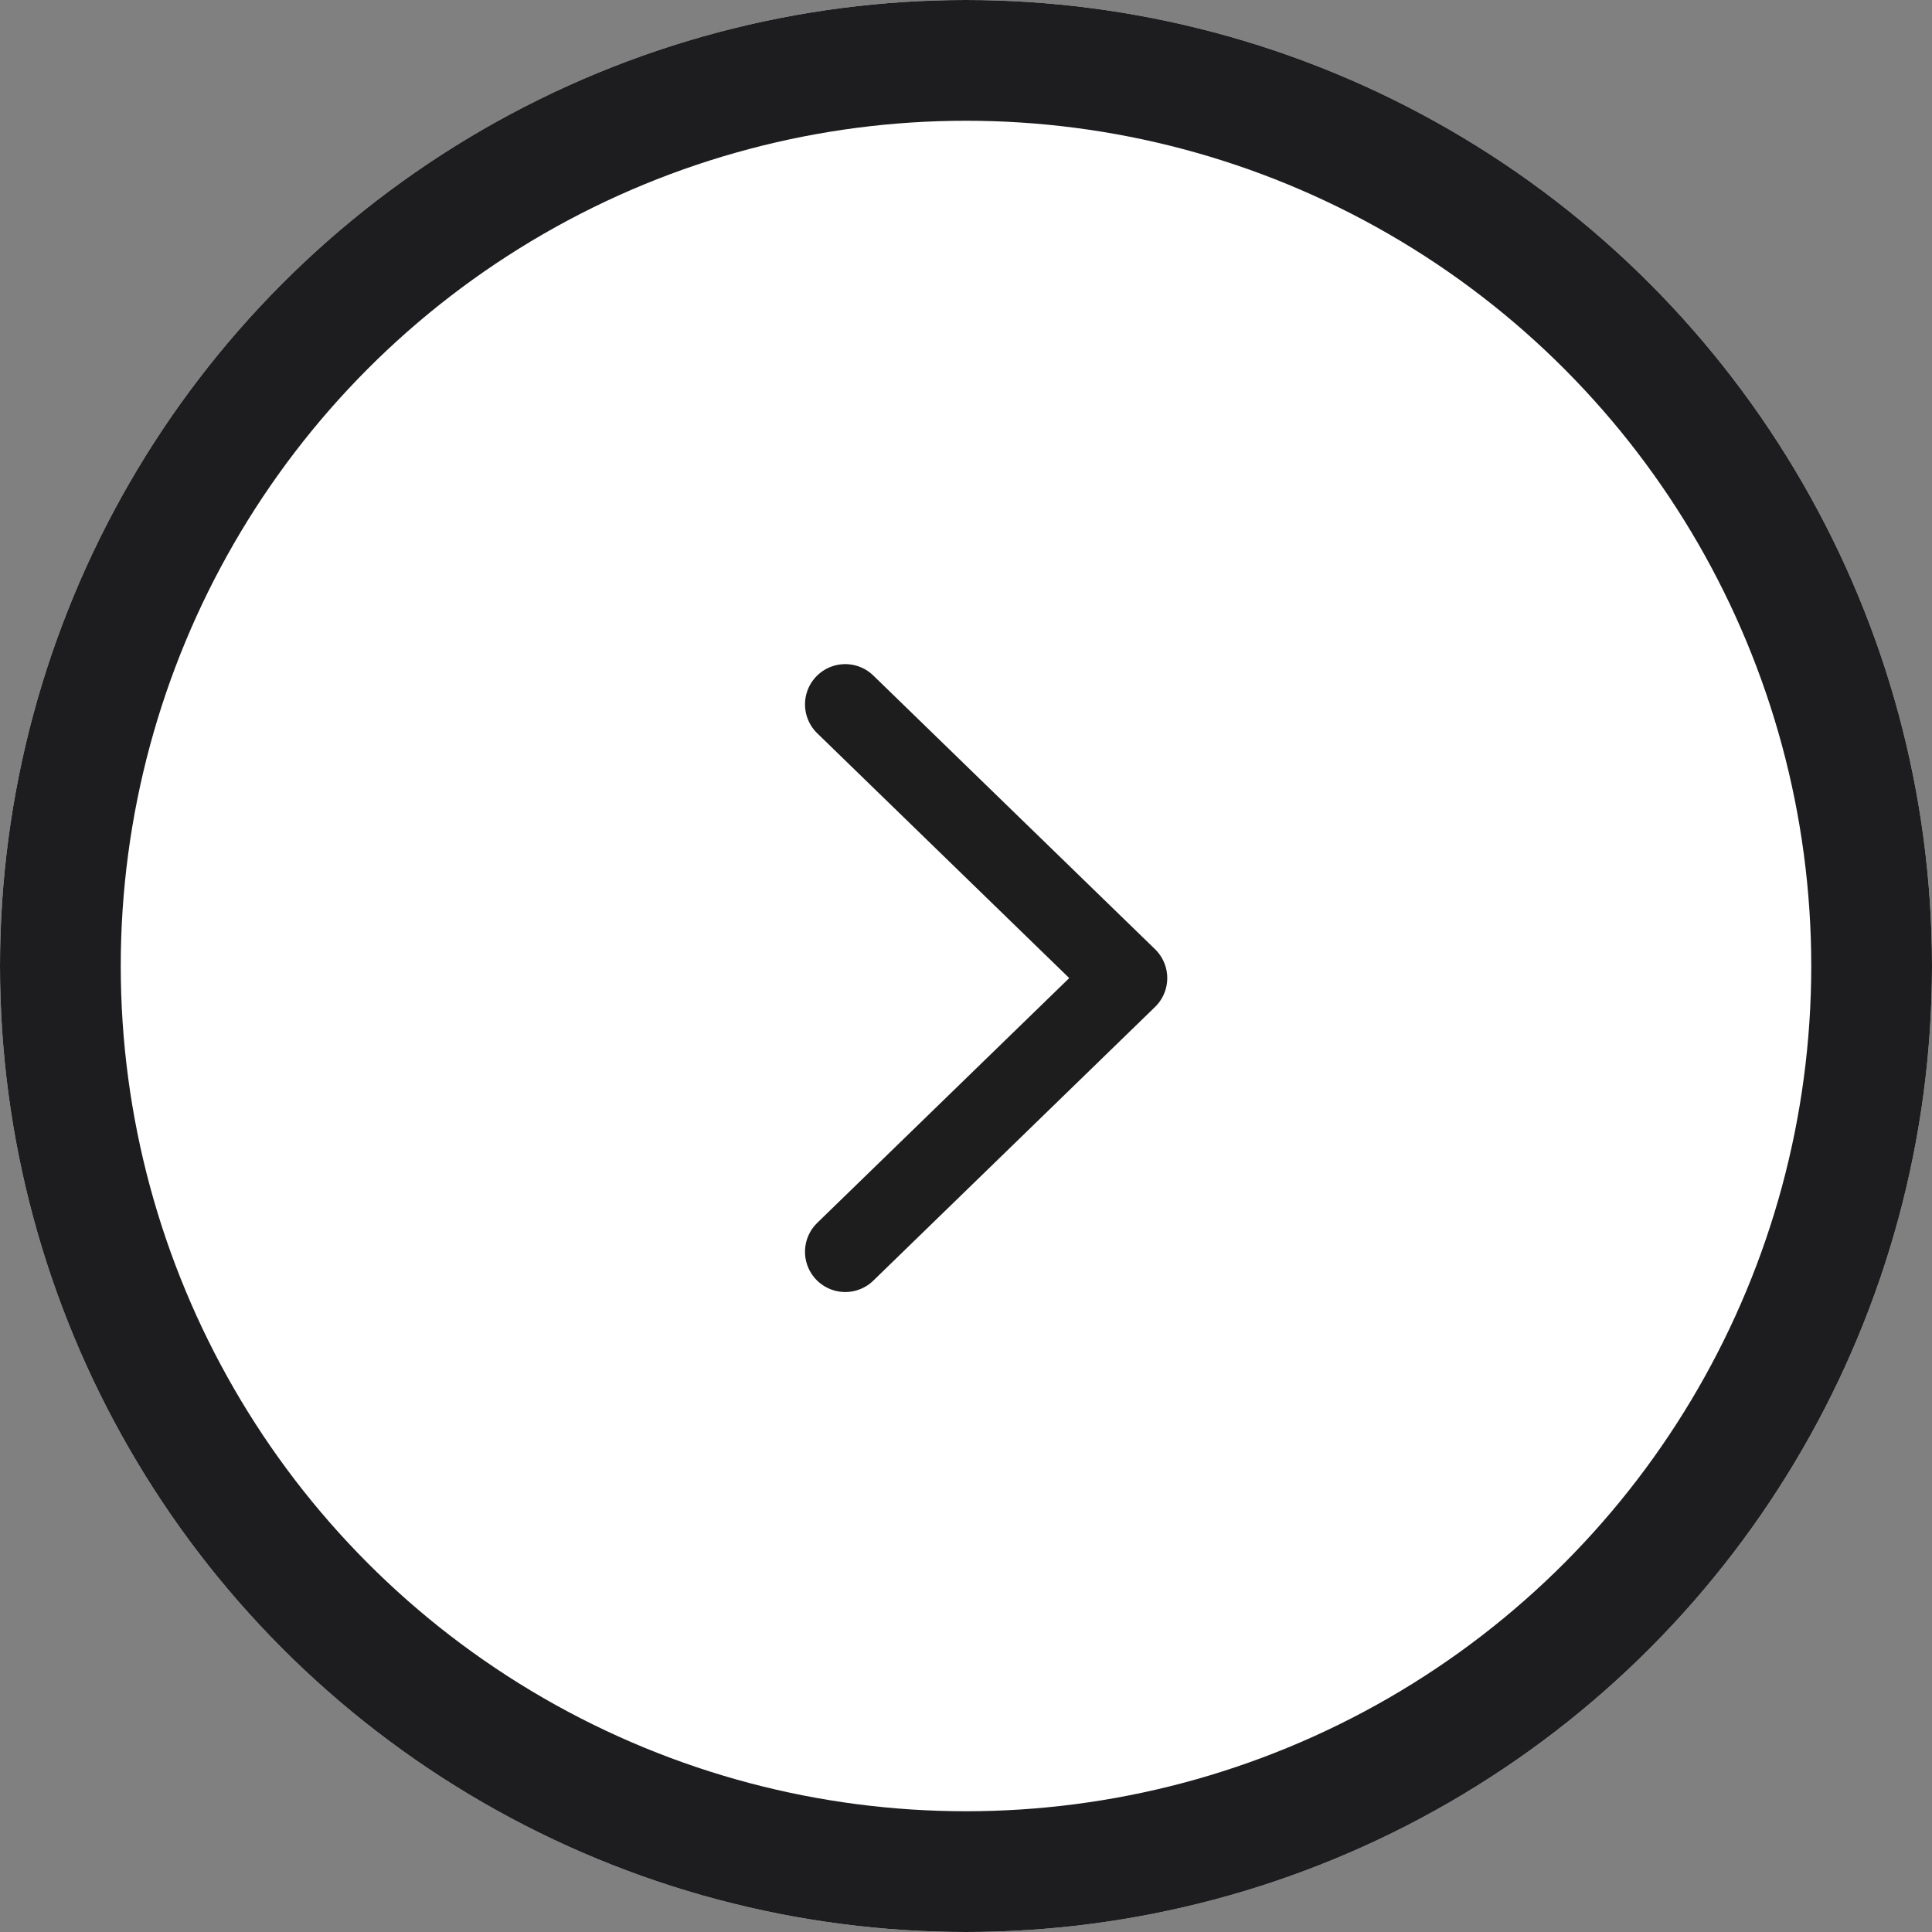 <?xml version="1.0" encoding="utf-8"?>
<!-- Generator: Adobe Illustrator 25.2.0, SVG Export Plug-In . SVG Version: 6.00 Build 0)  -->
<svg version="1.1" id="Layer_1" xmlns="http://www.w3.org/2000/svg" xmlns:xlink="http://www.w3.org/1999/xlink" x="0px" y="0px"
	 viewBox="0 0 48 48" style="enable-background:new 0 0 48 48;" xml:space="preserve">
<rect x="0" y="0" width="48" height="48" fill="#808080" stroke="none"/>
<style type="text/css">
	.st0{fill:#FFFFFF;}
	.st1{fill:none;stroke:#1D1D1F;stroke-width:3;}
	.st2{fill:none;stroke:#1D1D1D;stroke-width:2;stroke-linecap:round;stroke-linejoin:round;}
</style>
<g id="Group_12" transform="translate(-1172 -4887)">
	<g id="Ellipse_4" transform="translate(1172 4887)">
		<circle class="st0" cx="24" cy="24" r="24"/>
		<circle class="st1" cx="24" cy="24" r="22.5"/>
	</g>
	<g id="Chevron_left" transform="translate(1184 4899)">
		<path id="Icon" class="st2" d="M9,5.5l7,6.8l-7,6.8"/>
	</g>
</g>
</svg>
